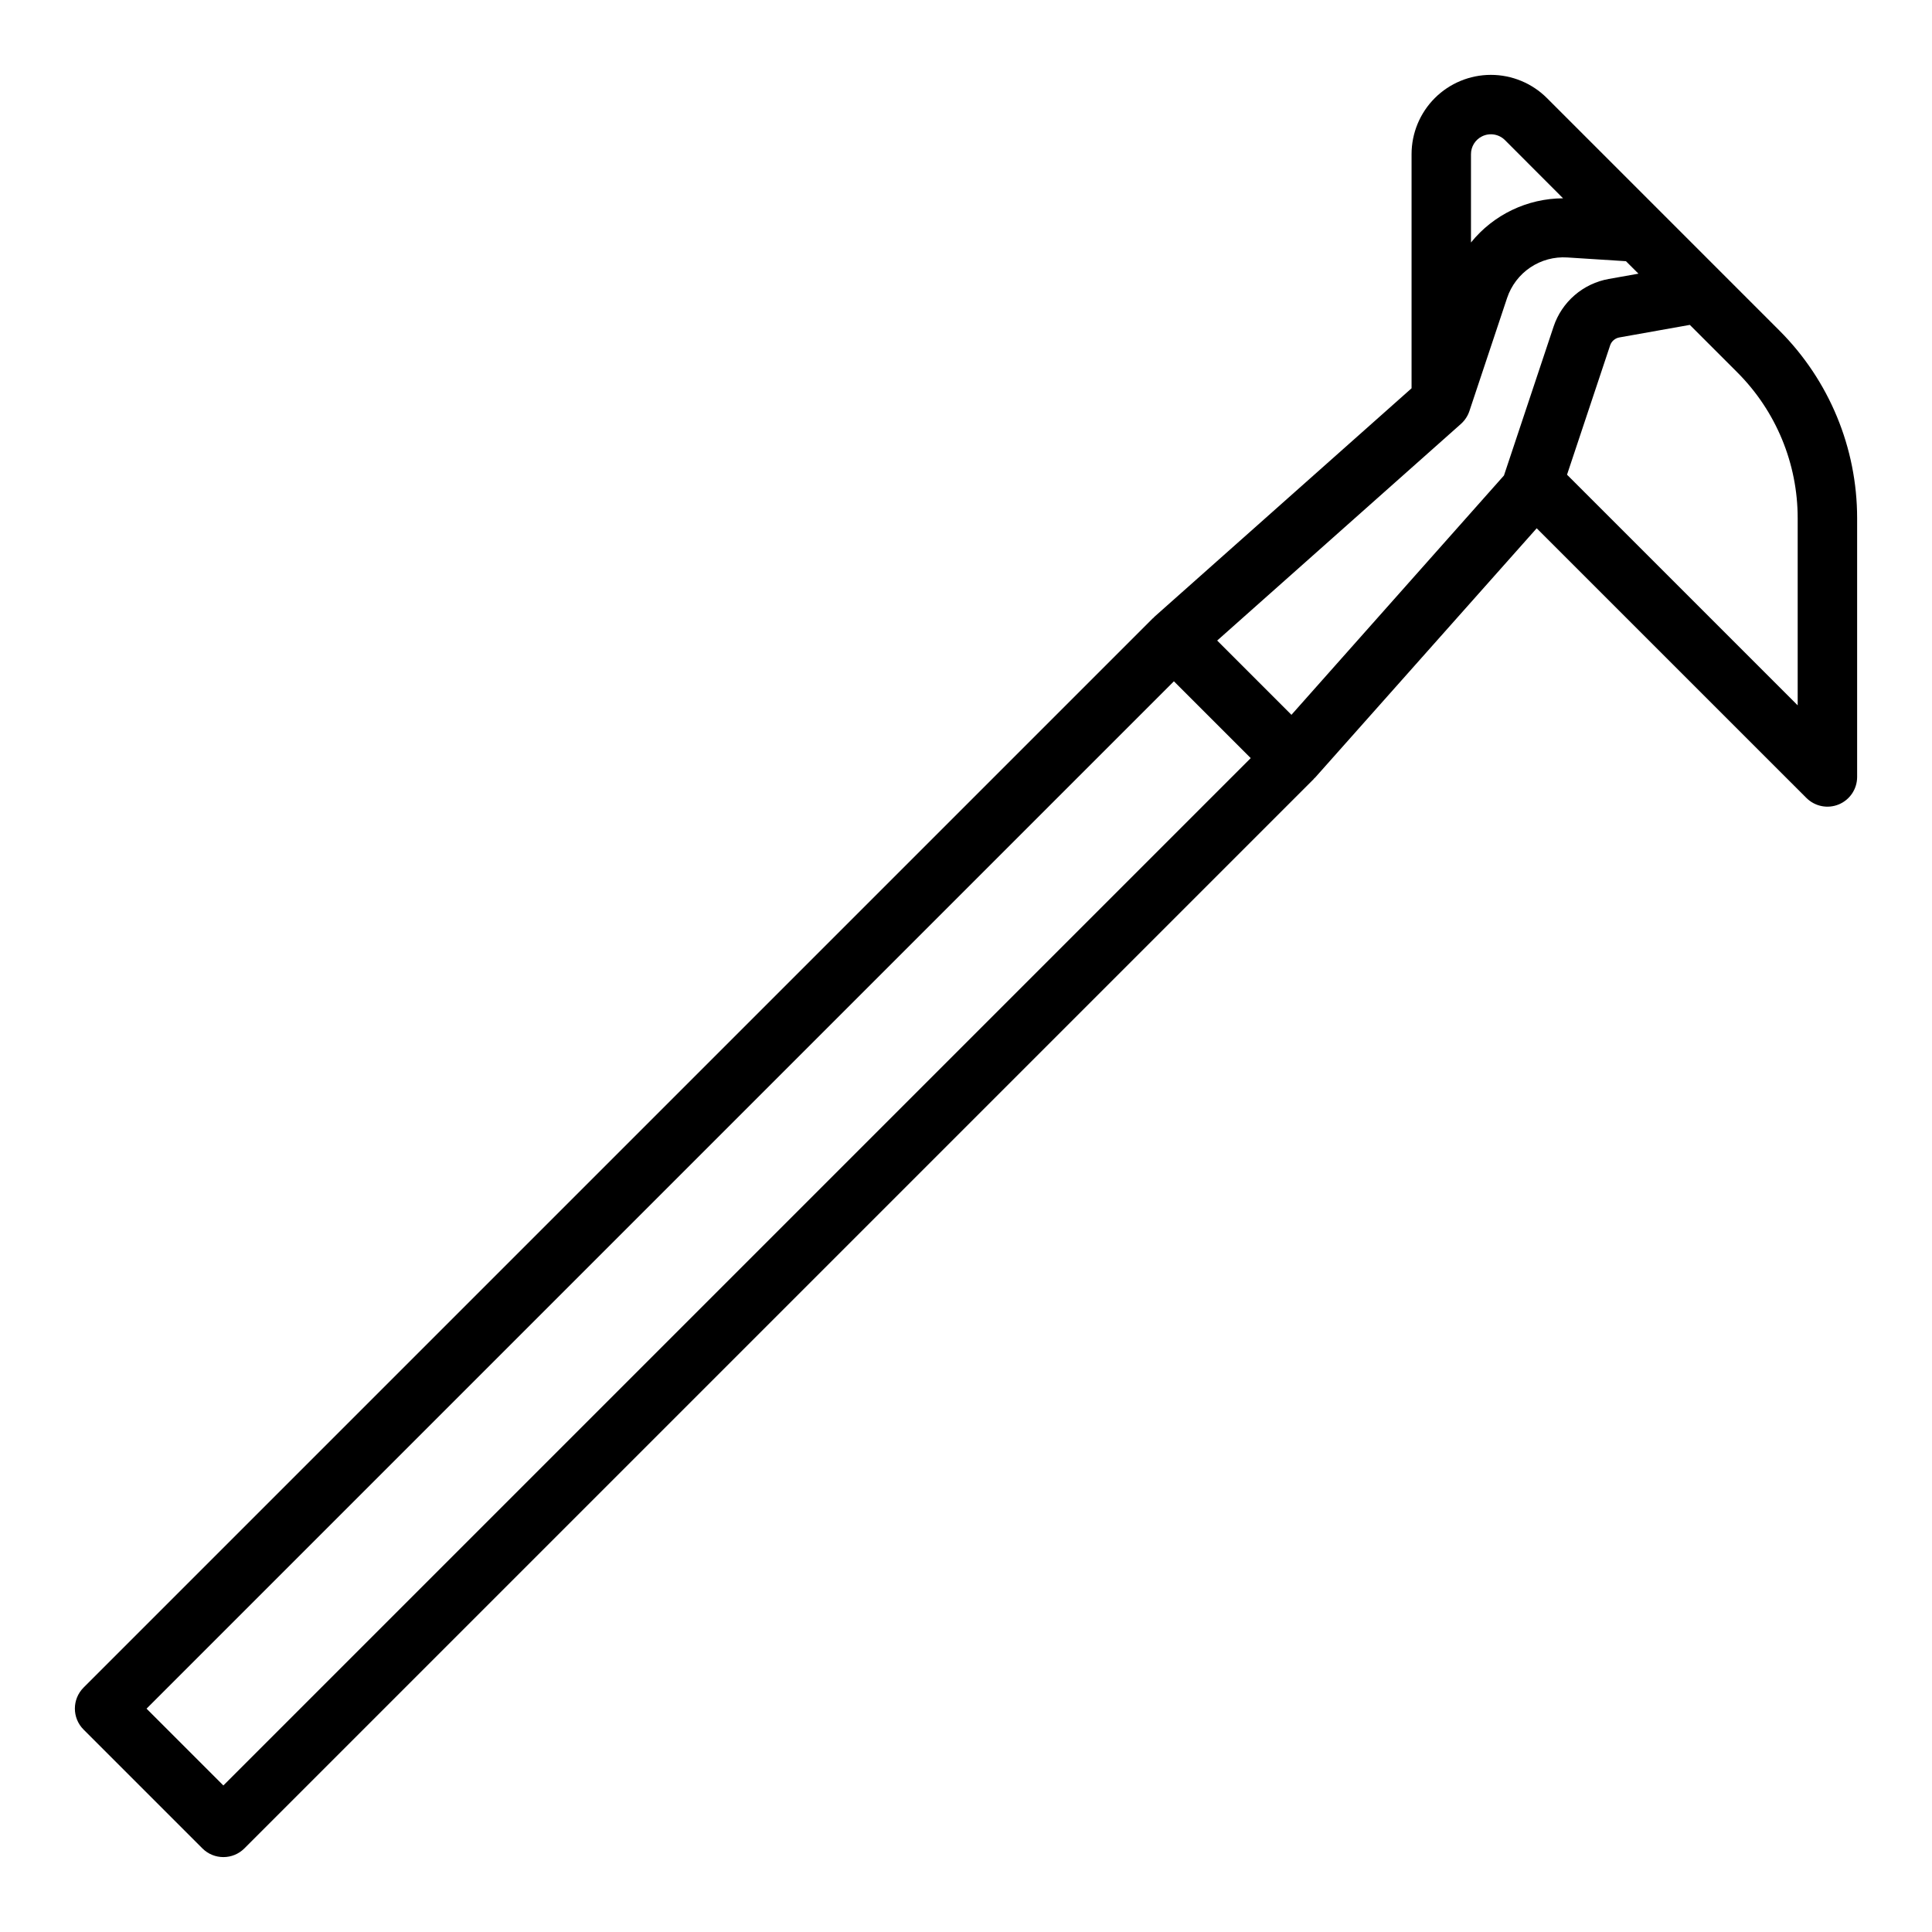 <?xml version="1.0" encoding="UTF-8"?>
<!-- Uploaded to: SVG Repo, www.svgrepo.com, Generator: SVG Repo Mixer Tools -->
<svg fill="#000000" width="800px" height="800px" version="1.1" viewBox="144 144 512 512" xmlns="http://www.w3.org/2000/svg">
 <path d="m615.55 231.59-15.531-15.531-16.074-16.078-29.984-29.984c-3.941-3.941-9.289-6.156-14.863-6.156-5.574 0-10.922 2.215-14.863 6.156-3.941 3.941-6.156 9.289-6.156 14.863v62.039l-68.211 60.613c-0.055 0.055-0.078 0.141-0.141 0.195s-0.133 0.07-0.188 0.125l-283.39 283.39v0.004c-3.074 3.074-3.074 8.055 0 11.129l31.488 31.488c3.074 3.074 8.055 3.074 11.129 0l283.39-283.39c0.055-0.055 0.07-0.133 0.125-0.188 0.055-0.055 0.141-0.086 0.195-0.141l58.766-66.125 71.477 71.469h0.004c2.25 2.25 5.629 2.926 8.57 1.711 2.938-1.215 4.859-4.078 4.867-7.258v-68.582c0.004-18.66-7.41-36.559-20.609-49.75zm-78.816-51.445c2.031-1.016 4.484-0.621 6.094 0.984l15.398 15.422c-9.48 0.035-18.445 4.336-24.402 11.711v-23.402c-0.008-1.996 1.121-3.824 2.91-4.715zm-333.54 437.02-20.359-20.355 272.26-272.26 20.359 20.355zm283.05-283.73-19.68-19.68 64.613-57.426v-0.004c1.027-0.918 1.797-2.09 2.234-3.398l9.988-29.969c1.102-3.297 3.262-6.137 6.144-8.078 2.883-1.941 6.328-2.875 9.797-2.652l15.555 0.992 3.312 3.305-7.871 1.402c-3.34 0.594-6.461 2.078-9.031 4.293-2.57 2.215-4.5 5.086-5.578 8.305l-13.16 39.484zm134.16-2.512-61.125-61.125 11.422-34.273v-0.004c0.371-1.102 1.324-1.91 2.473-2.102l18.648-3.32 12.594 12.594c10.25 10.254 16 24.156 15.988 38.652z"/>
</svg>